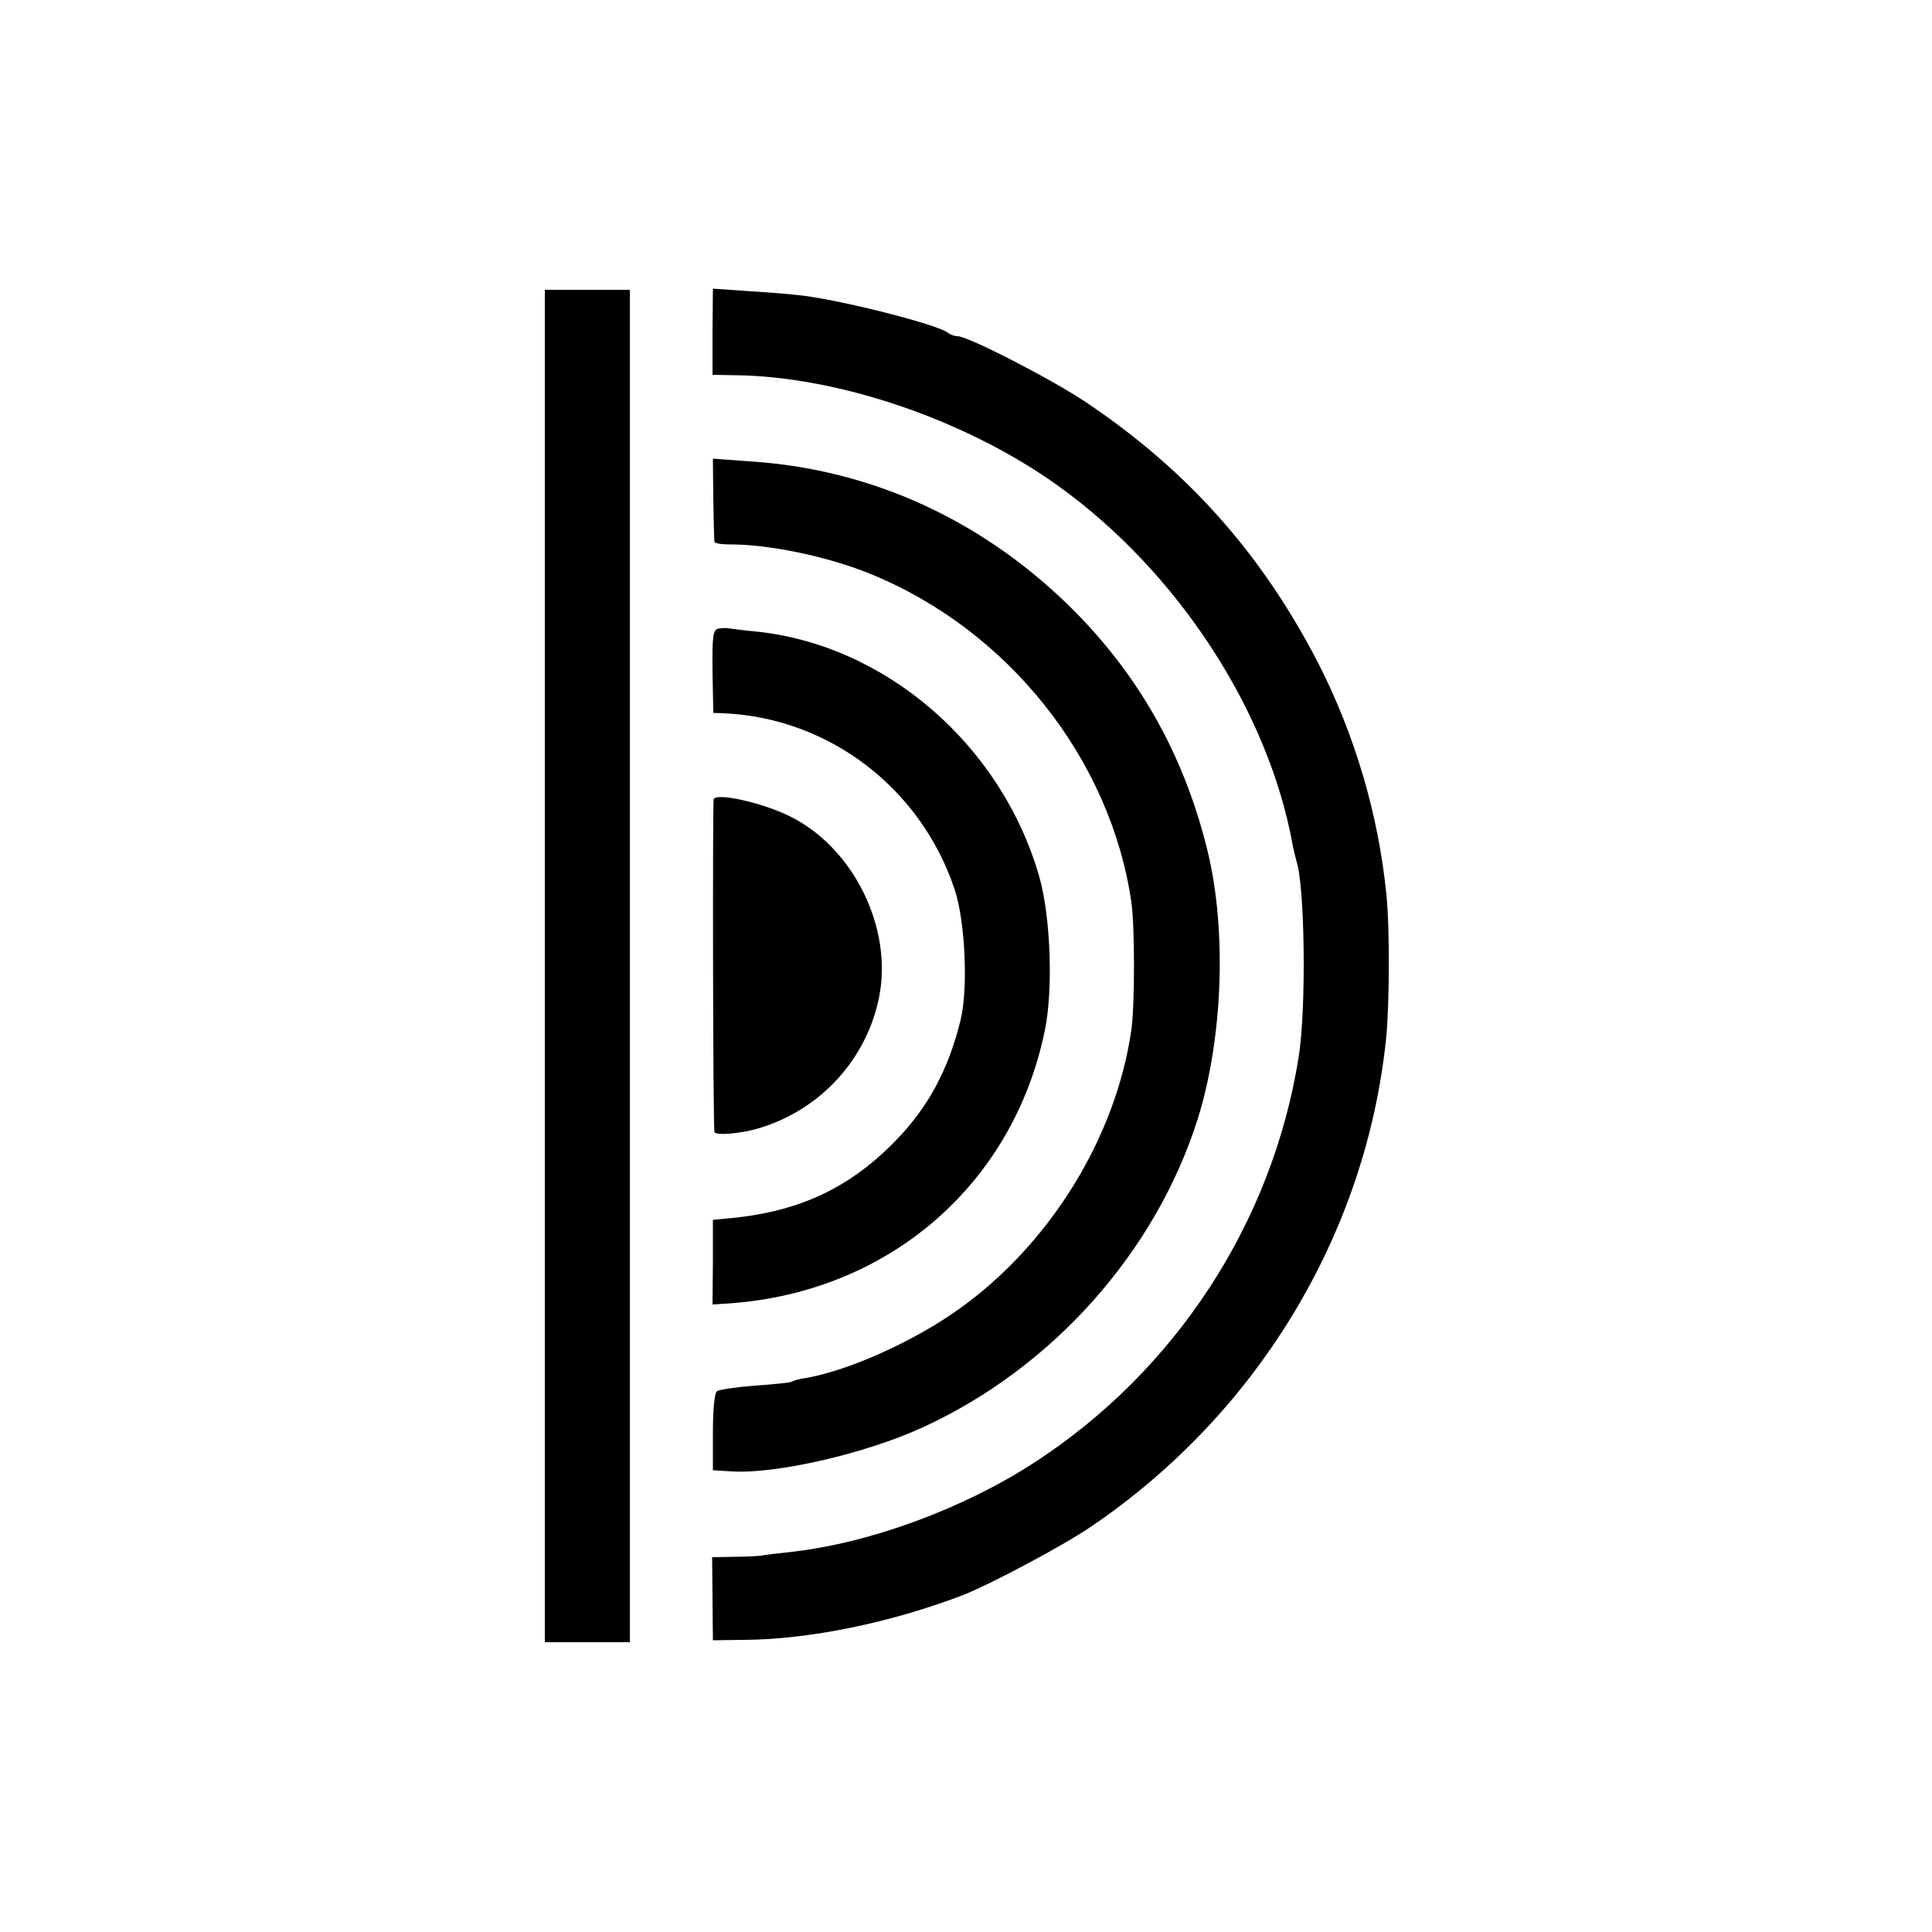 <?xml version="1.0" standalone="no"?>
<!DOCTYPE svg PUBLIC "-//W3C//DTD SVG 20010904//EN"
 "http://www.w3.org/TR/2001/REC-SVG-20010904/DTD/svg10.dtd">
<svg version="1.0" xmlns="http://www.w3.org/2000/svg"
 width="500pt" height="500pt" viewBox="0 0 500 500"
 preserveAspectRatio="xMidYMid meet">
<g transform="translate(0,500) scale(0.1,-0.1)"
fill="#000000" stroke="none">
<path d="M1410 2500 l0 -1750 110 0 110 0 0 1750 0 1750 -110 0 -110 0 0
-1750z"/>
<path d="M1844 4141 l0 -111 55 -1 c269 -2 602 -116 839 -286 311 -223 546
-585 608 -933 3 -14 7 -31 9 -38 22 -62 26 -383 6 -507 -68 -429 -318 -812
-684 -1050 -185 -120 -425 -208 -627 -231 -36 -4 -72 -8 -80 -10 -8 -1 -40 -3
-71 -3 l-56 -1 1 -108 1 -107 80 1 c170 1 383 45 570 117 68 27 255 126 327
175 430 291 712 755 765 1262 9 86 10 287 1 375 -21 209 -82 414 -177 600
-146 282 -337 497 -599 673 -87 59 -307 172 -334 172 -8 0 -18 4 -24 8 -21 20
-254 80 -369 96 -22 3 -85 9 -140 12 l-100 7 -1 -112z"/>
<path d="M1846 3709 c1 -57 2 -107 3 -111 0 -4 18 -7 39 -7 99 1 254 -31 364
-76 357 -145 622 -479 676 -850 9 -64 9 -265 0 -330 -40 -278 -210 -554 -445
-722 -117 -84 -284 -159 -396 -179 -17 -2 -34 -7 -38 -10 -4 -2 -48 -7 -96
-10 -48 -4 -93 -10 -98 -15 -6 -4 -10 -51 -10 -106 l0 -98 49 -3 c115 -7 346
46 494 114 336 154 603 454 712 799 64 205 75 481 27 685 -58 243 -170 448
-340 622 -233 237 -527 374 -847 394 l-95 7 1 -104z"/>
<path d="M1859 3373 c-14 -3 -16 -20 -15 -111 l2 -107 29 -1 c271 -13 507
-193 595 -454 28 -82 36 -258 16 -340 -32 -130 -85 -227 -169 -313 -122 -125
-256 -186 -442 -201 l-30 -3 0 -109 -1 -110 46 3 c411 30 732 308 814 706 22
106 15 294 -14 397 -98 343 -400 603 -737 636 -32 3 -62 7 -68 8 -5 1 -17 1
-26 -1z"/>
<path d="M1847 2932 c-3 -6 -2 -840 2 -861 1 -11 72 -5 121 11 156 49 273 178
305 337 36 178 -65 386 -230 468 -70 35 -189 62 -198 45z"/>
</g>
</svg>
